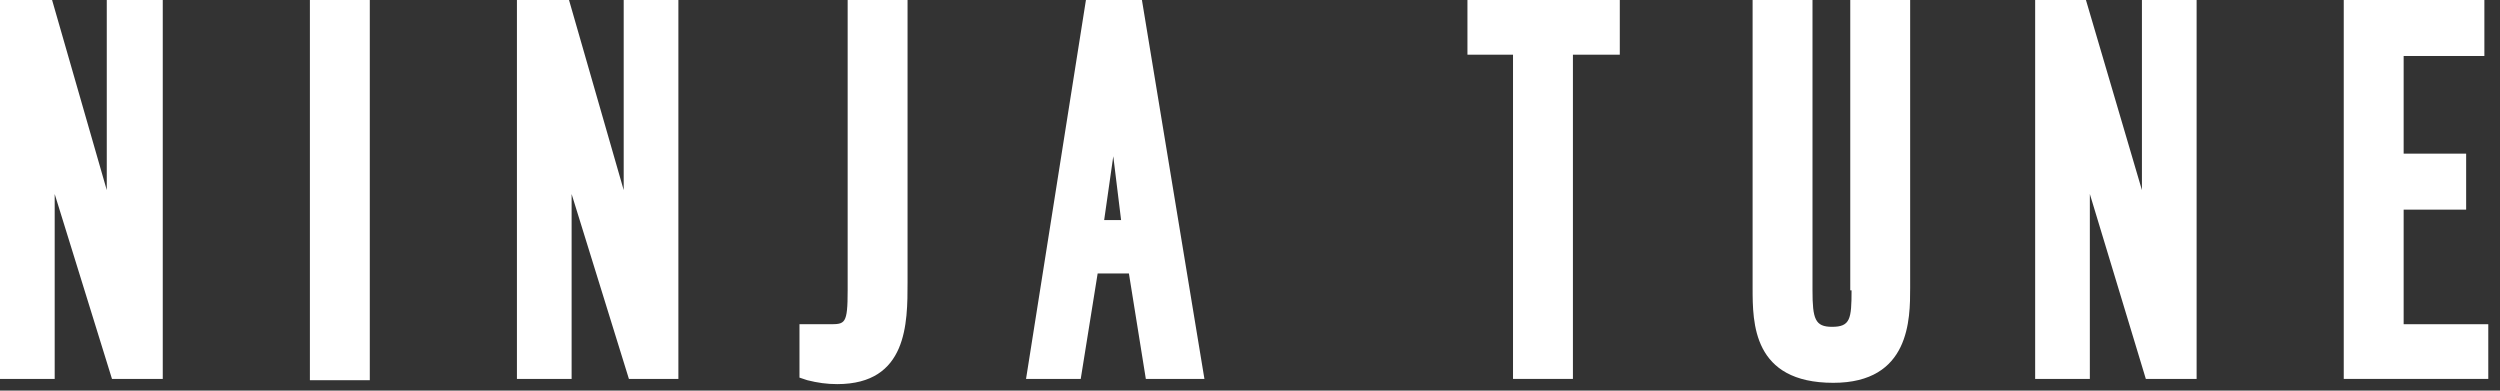 <?xml version="1.0" encoding="UTF-8"?>
<svg width="192px" height="30px" viewBox="0 0 192 30" version="1.1" xmlns="http://www.w3.org/2000/svg" xmlns:xlink="http://www.w3.org/1999/xlink">
    <rect x="0" y="0" width="192" height="30" fill="#333333" stroke="none"/>
    <!-- Generator: Sketch 50.2 (55047) - http://www.bohemiancoding.com/sketch -->
    <title>ninjatunelogo</title>
    <desc>Created with Sketch.</desc>
    <defs></defs>
    <g id="Page-1" stroke="none" stroke-width="1" fill="none" fill-rule="evenodd">
        <g id="display-2" transform="translate(-24, -30)" fill="#FFFFFF">
            <g id="ninjatunelogo" transform="translate(24, 30)">
                <g>
                    <polygon id="Shape" fill-rule="nonzero" points="8.2 14.6 4 0 0 0 0 29.1 4.2 29.1 4.2 14.9 8.6 29.1 12.5 29.1 12.5 0 8.2 0"></polygon>
                    <rect id="Rectangle-path" fill-rule="nonzero" x="23.8" y="0" width="4.6" height="29.2"></rect>
                    <polygon id="Shape" fill-rule="nonzero" points="47.9 14.6 43.7 0 39.7 0 39.7 29.1 43.9 29.1 43.9 14.9 48.3 29.1 52.1 29.1 52.1 0 47.9 0"></polygon>
                    <path d="M65.1,22.3 C65.1,24.9 64.9,24.9 63.7,24.9 C63.6,24.9 63.4,24.9 63.1,24.9 C62.5,24.9 62.3,24.9 62.2,24.9 L61.4,24.9 L61.4,29 L62,29.2 C62.8,29.4 63.5,29.5 64.3,29.5 C69.7,29.5 69.7,24.8 69.7,21.7 L69.7,0 L65.1,0 L65.1,22.3 Z" id="Shape" fill-rule="nonzero"></path>
                    <path d="M83.4,0 L78.8,29.1 L83,29.1 L84.3,21 L86.7,21 L88,29.1 L92.5,29.1 L87.7,0 L83.4,0 Z M86.1,16.9 L84.8,16.9 L85.5,12 L86.1,16.9 Z" id="Shape" fill-rule="nonzero"></path>
                    <polygon id="Shape" fill-rule="nonzero" points="112.7 4.2 116.2 4.2 116.2 29.1 120.8 29.1 120.8 4.2 124.4 4.2 124.4 0 112.7 0"></polygon>
                    <path d="M142.2,22.3 C142.2,24.5 142.1,25.1 140.7,25.1 C139.4,25.1 139.2,24.5 139.2,22.3 L139.2,0 L134.6,0 L134.6,22.1 C134.6,24.8 134.6,29.4 140.8,29.4 C146.7,29.4 146.7,24.5 146.7,22.1 L146.7,0 L142.1,0 L142.1,22.3 L142.2,22.3 Z" id="Shape" fill-rule="nonzero"></path>
                    <polygon id="Shape" fill-rule="nonzero" points="164.5 14.6 160.2 0 156.3 0 156.3 29.1 160.5 29.1 160.5 14.9 164.8 29.1 168.7 29.1 168.7 0 164.5 0"></polygon>
                    <polygon id="Shape" fill-rule="nonzero" points="184.6 24.9 184.6 16.1 189.4 16.1 189.4 11.8 184.6 11.8 184.6 4.3 190.8 4.3 190.8 0 180 0 180 29.1 191.1 29.1 191.1 24.9"></polygon>
                </g>
            </g>
        </g>
    </g>
</svg>